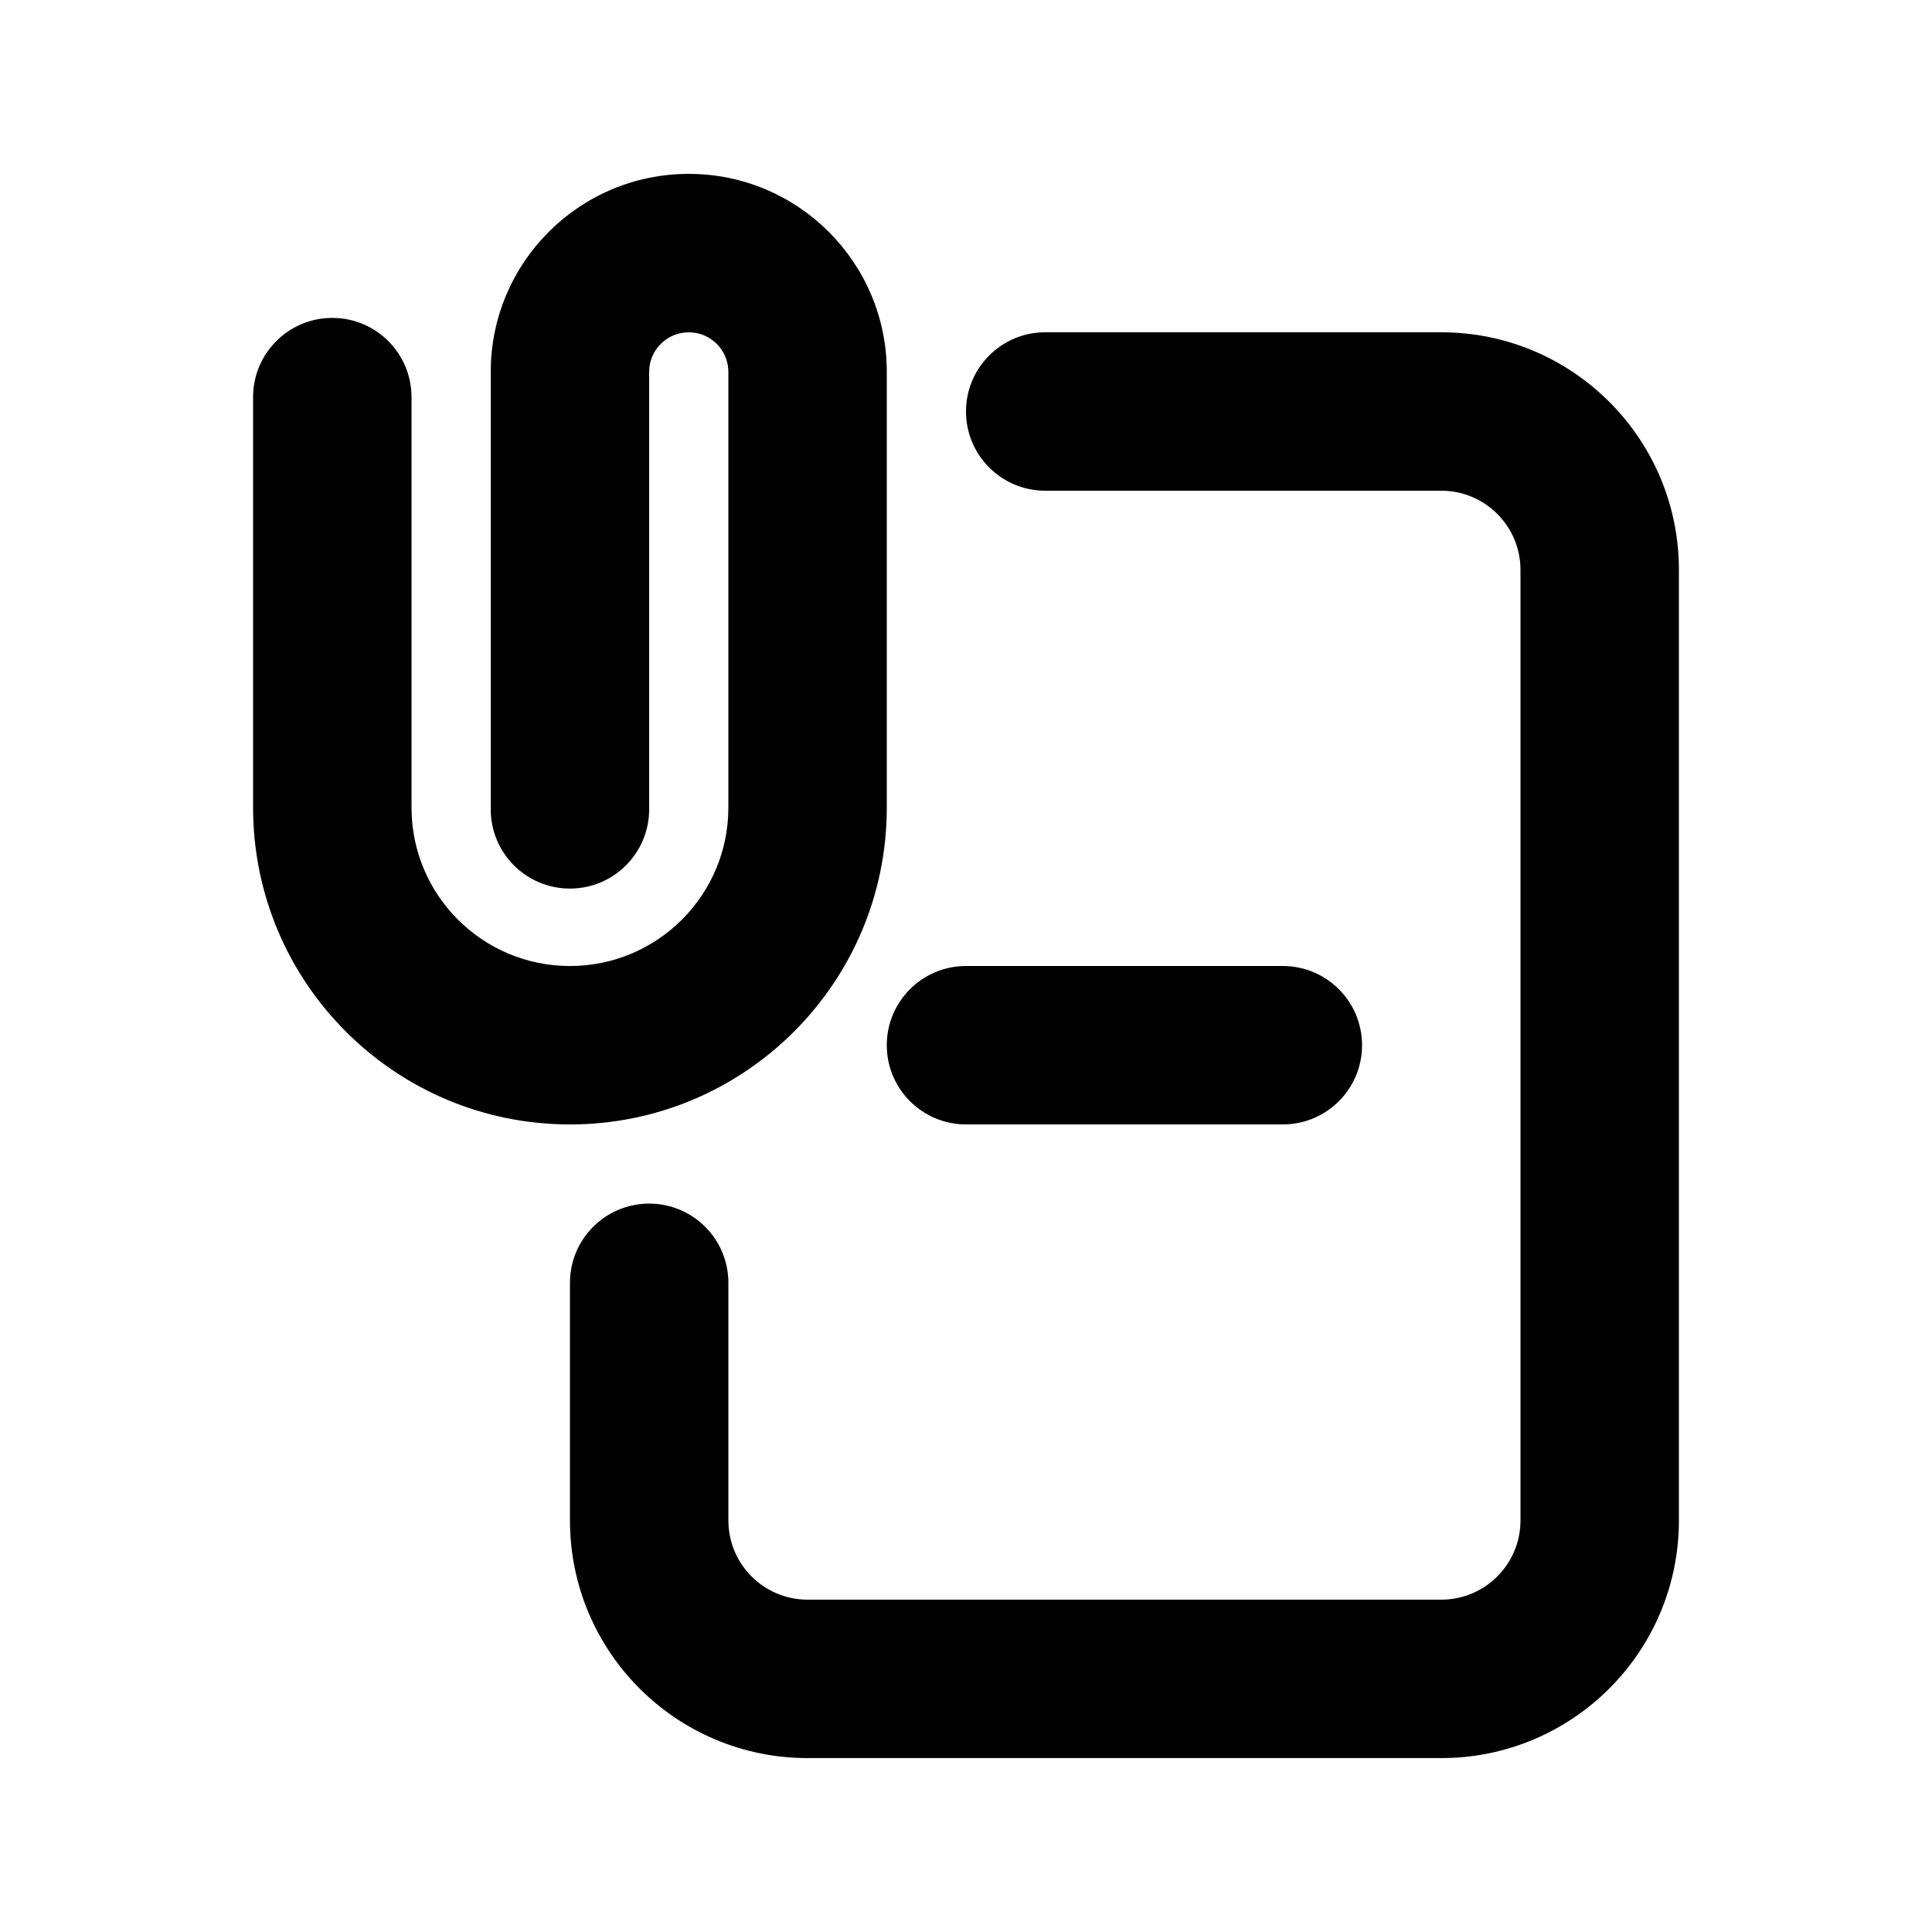 <?xml version="1.0" encoding="UTF-8"?>
<!-- Uploaded to: ICON Repo, www.svgrepo.com, Generator: ICON Repo Mixer Tools -->
<svg fill="#000000" width="800px" height="800px" version="1.1" viewBox="144 144 512 512" xmlns="http://www.w3.org/2000/svg">
 <g>
  <path d="m274.05 242.56c0-28.984 23.496-52.48 52.48-52.48s52.48 23.496 52.48 52.48v115.46c0 46.371-37.594 83.969-83.969 83.969s-83.969-37.598-83.969-83.969v-108.78c0-11.594 9.398-20.992 20.992-20.992s20.992 9.398 20.992 20.992v108.78c0 23.188 18.797 41.984 41.984 41.984s41.984-18.797 41.984-41.984v-115.46c0-5.797-4.699-10.496-10.496-10.496s-10.496 4.699-10.496 10.496v115.93c0 11.594-9.398 20.992-20.992 20.992s-20.992-9.398-20.992-20.992z"/>
  <path d="m400 253.05c0-11.594 9.398-20.992 20.992-20.992h104.96c34.785 0 62.977 28.195 62.977 62.977v251.9c0 34.785-28.191 62.977-62.977 62.977h-167.93c-34.781 0-62.977-28.191-62.977-62.977v-62.977c0-11.594 9.398-20.988 20.992-20.988s20.992 9.395 20.992 20.988v62.977c0 11.594 9.398 20.992 20.992 20.992h167.93c11.594 0 20.992-9.398 20.992-20.992v-251.9c0-11.594-9.398-20.992-20.992-20.992h-104.96c-11.594 0-20.992-9.398-20.992-20.992z"/>
  <path d="m400 400c-11.594 0-20.992 9.398-20.992 20.992s9.398 20.992 20.992 20.992h83.965c11.598 0 20.992-9.398 20.992-20.992s-9.395-20.992-20.992-20.992z"/>
 </g>
</svg>